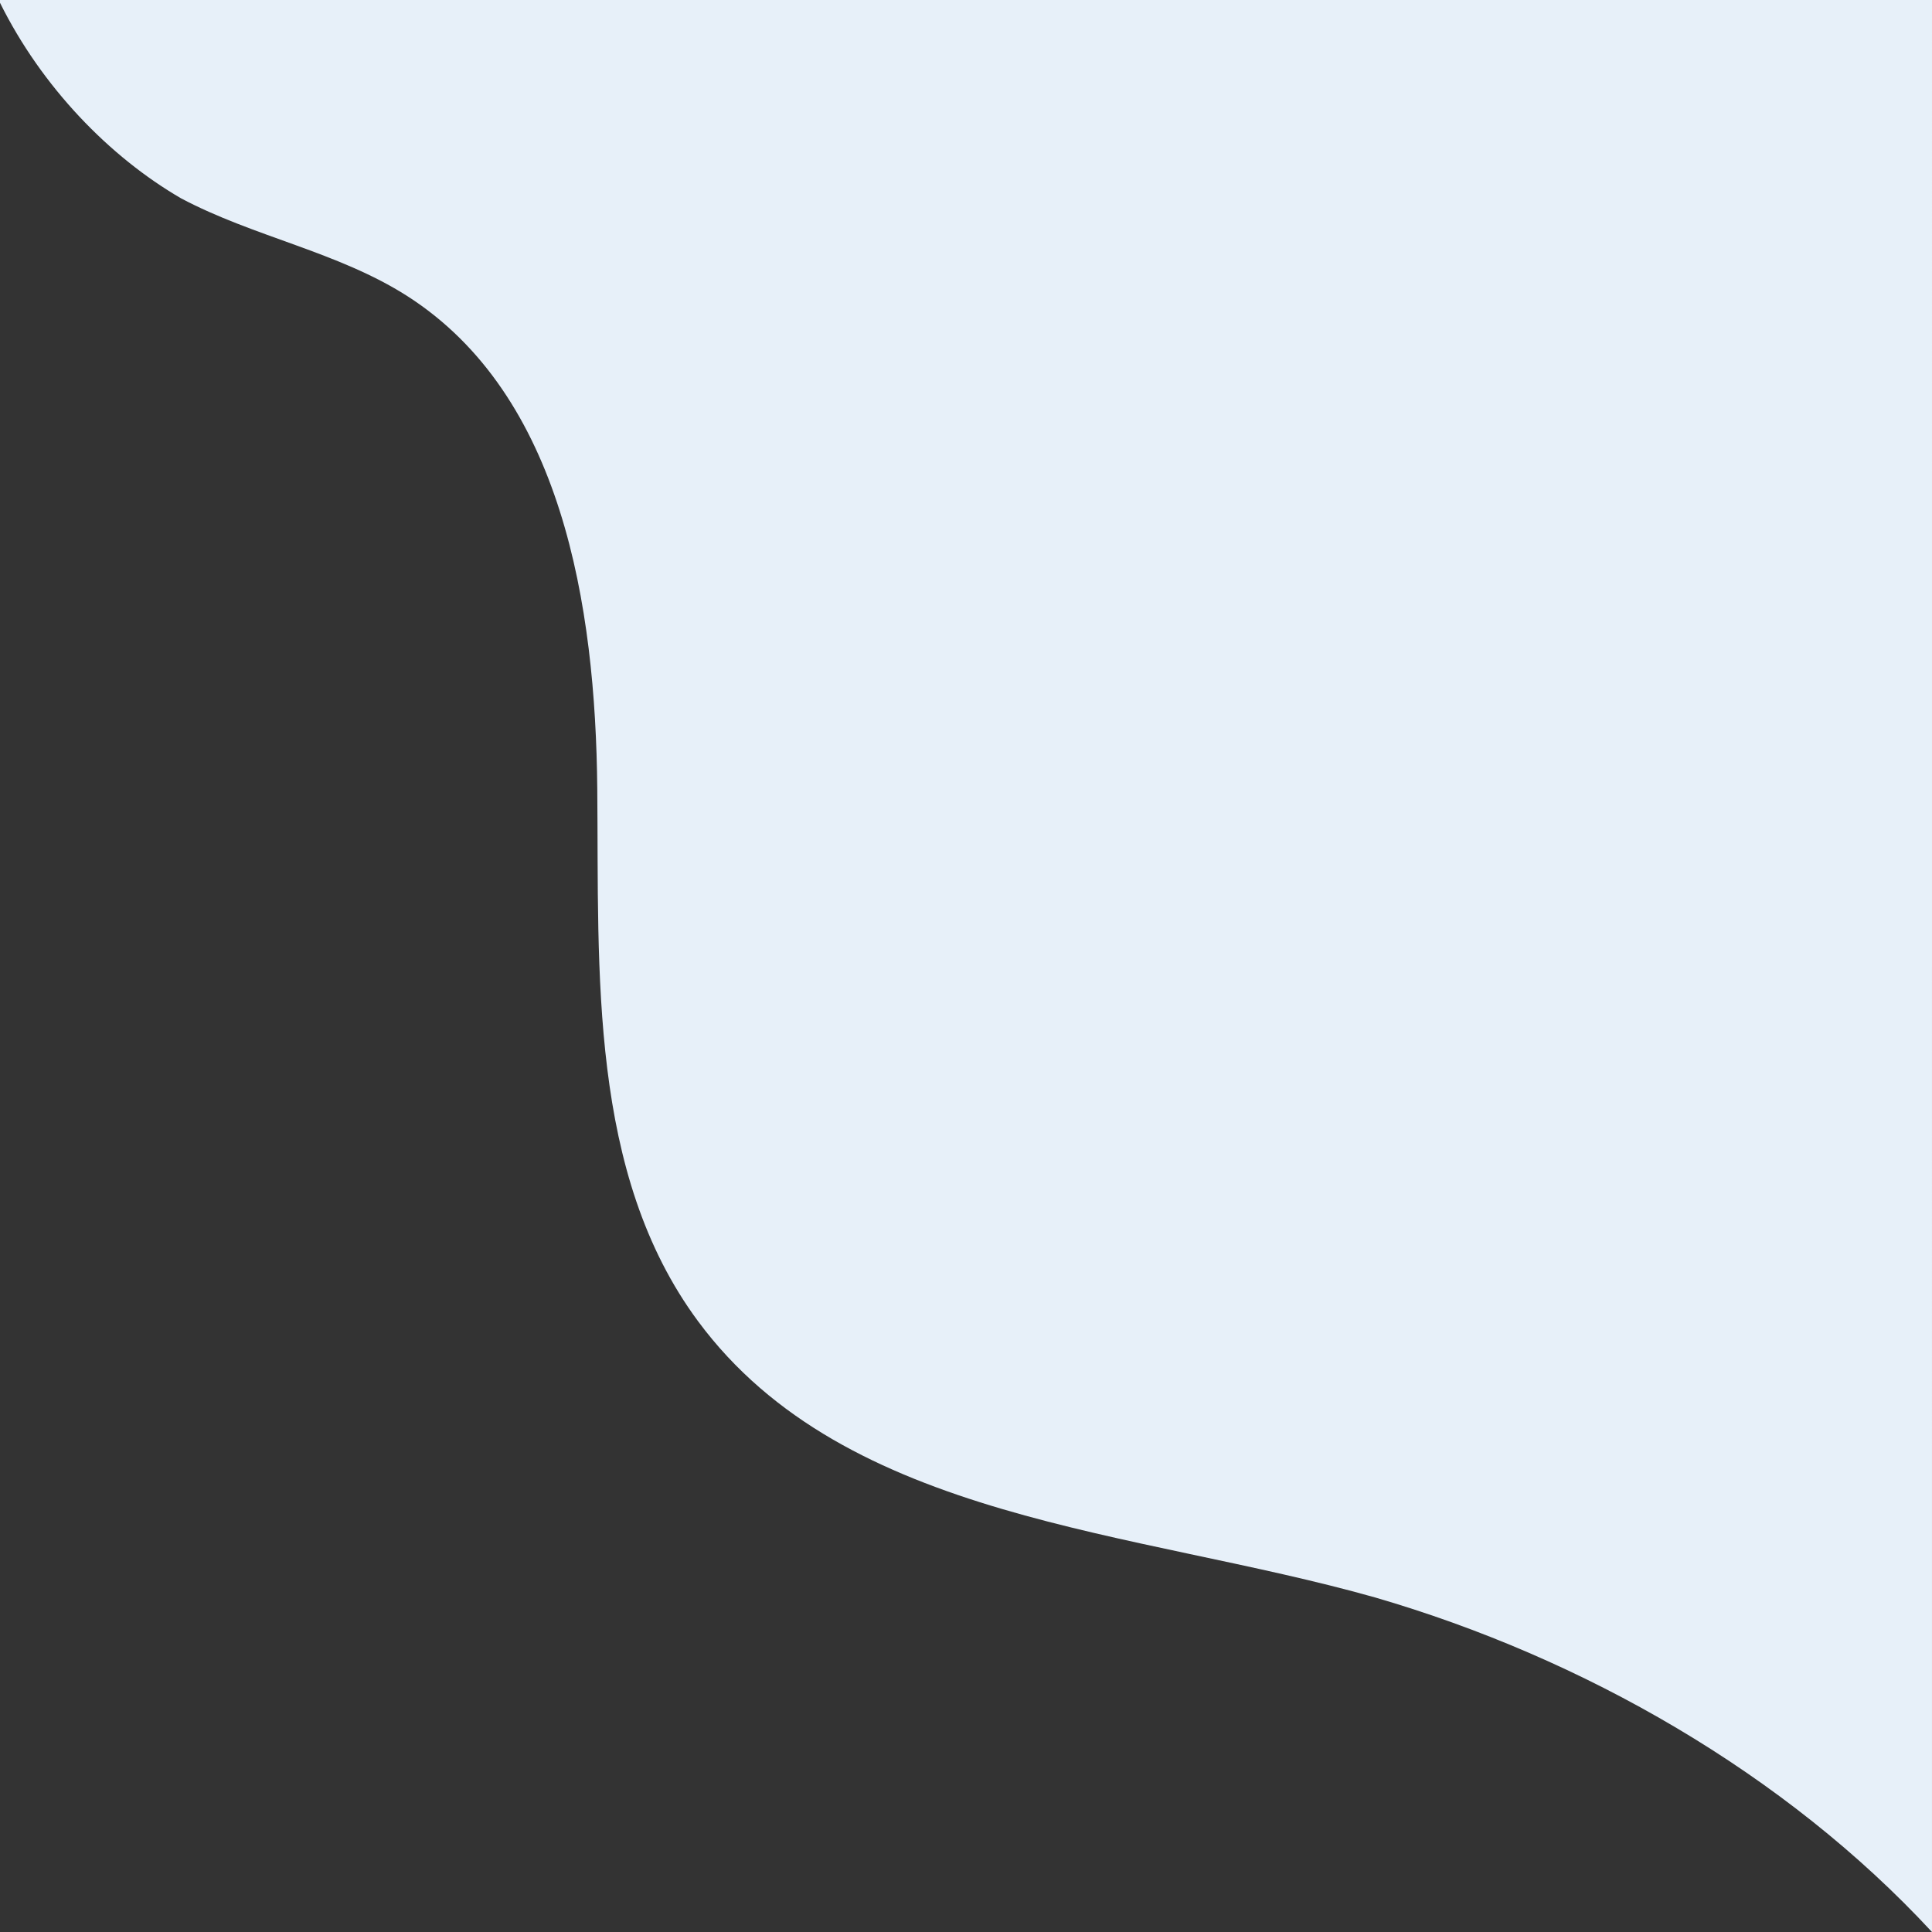 <?xml version="1.0" encoding="utf-8"?>
<!-- Generator: Adobe Illustrator 24.1.0, SVG Export Plug-In . SVG Version: 6.00 Build 0)  -->
<svg version="1.1" id="Calque_1" xmlns="http://www.w3.org/2000/svg" xmlns:xlink="http://www.w3.org/1999/xlink" x="0px" y="0px"
	 viewBox="0 0 1388 1388" style="enable-background:new 0 0 1388 1388;" xml:space="preserve">
<rect x="0" y="0" width="1388" height="1388" fill="#333333" stroke="none"/>
<style type="text/css">
	.st0{fill-rule:evenodd;clip-rule:evenodd;fill:#E7F0F9;}
</style>
<desc>Created with Sketch.</desc>
<g id="Page-1">
	<g id="Desktop_x2F_ActualitesList" transform="translate(-452, -865)">
		<path id="Fill-141-Copy" class="st0" d="M744.6,1077.7c111.2,71.2,135.3,222.1,136.5,354.2c1.2,132.1-6.2,276.1,72.4,382.3
			c106.5,143.9,313.9,149.7,486.2,198.4c149.2,43.3,294.8,126.4,400.3,240.4V865H452v2c30,60.5,78.7,110.7,130.1,140.5
			C634.3,1035.2,694.8,1045.9,744.6,1077.7z"/>
	</g>
</g>
</svg>
